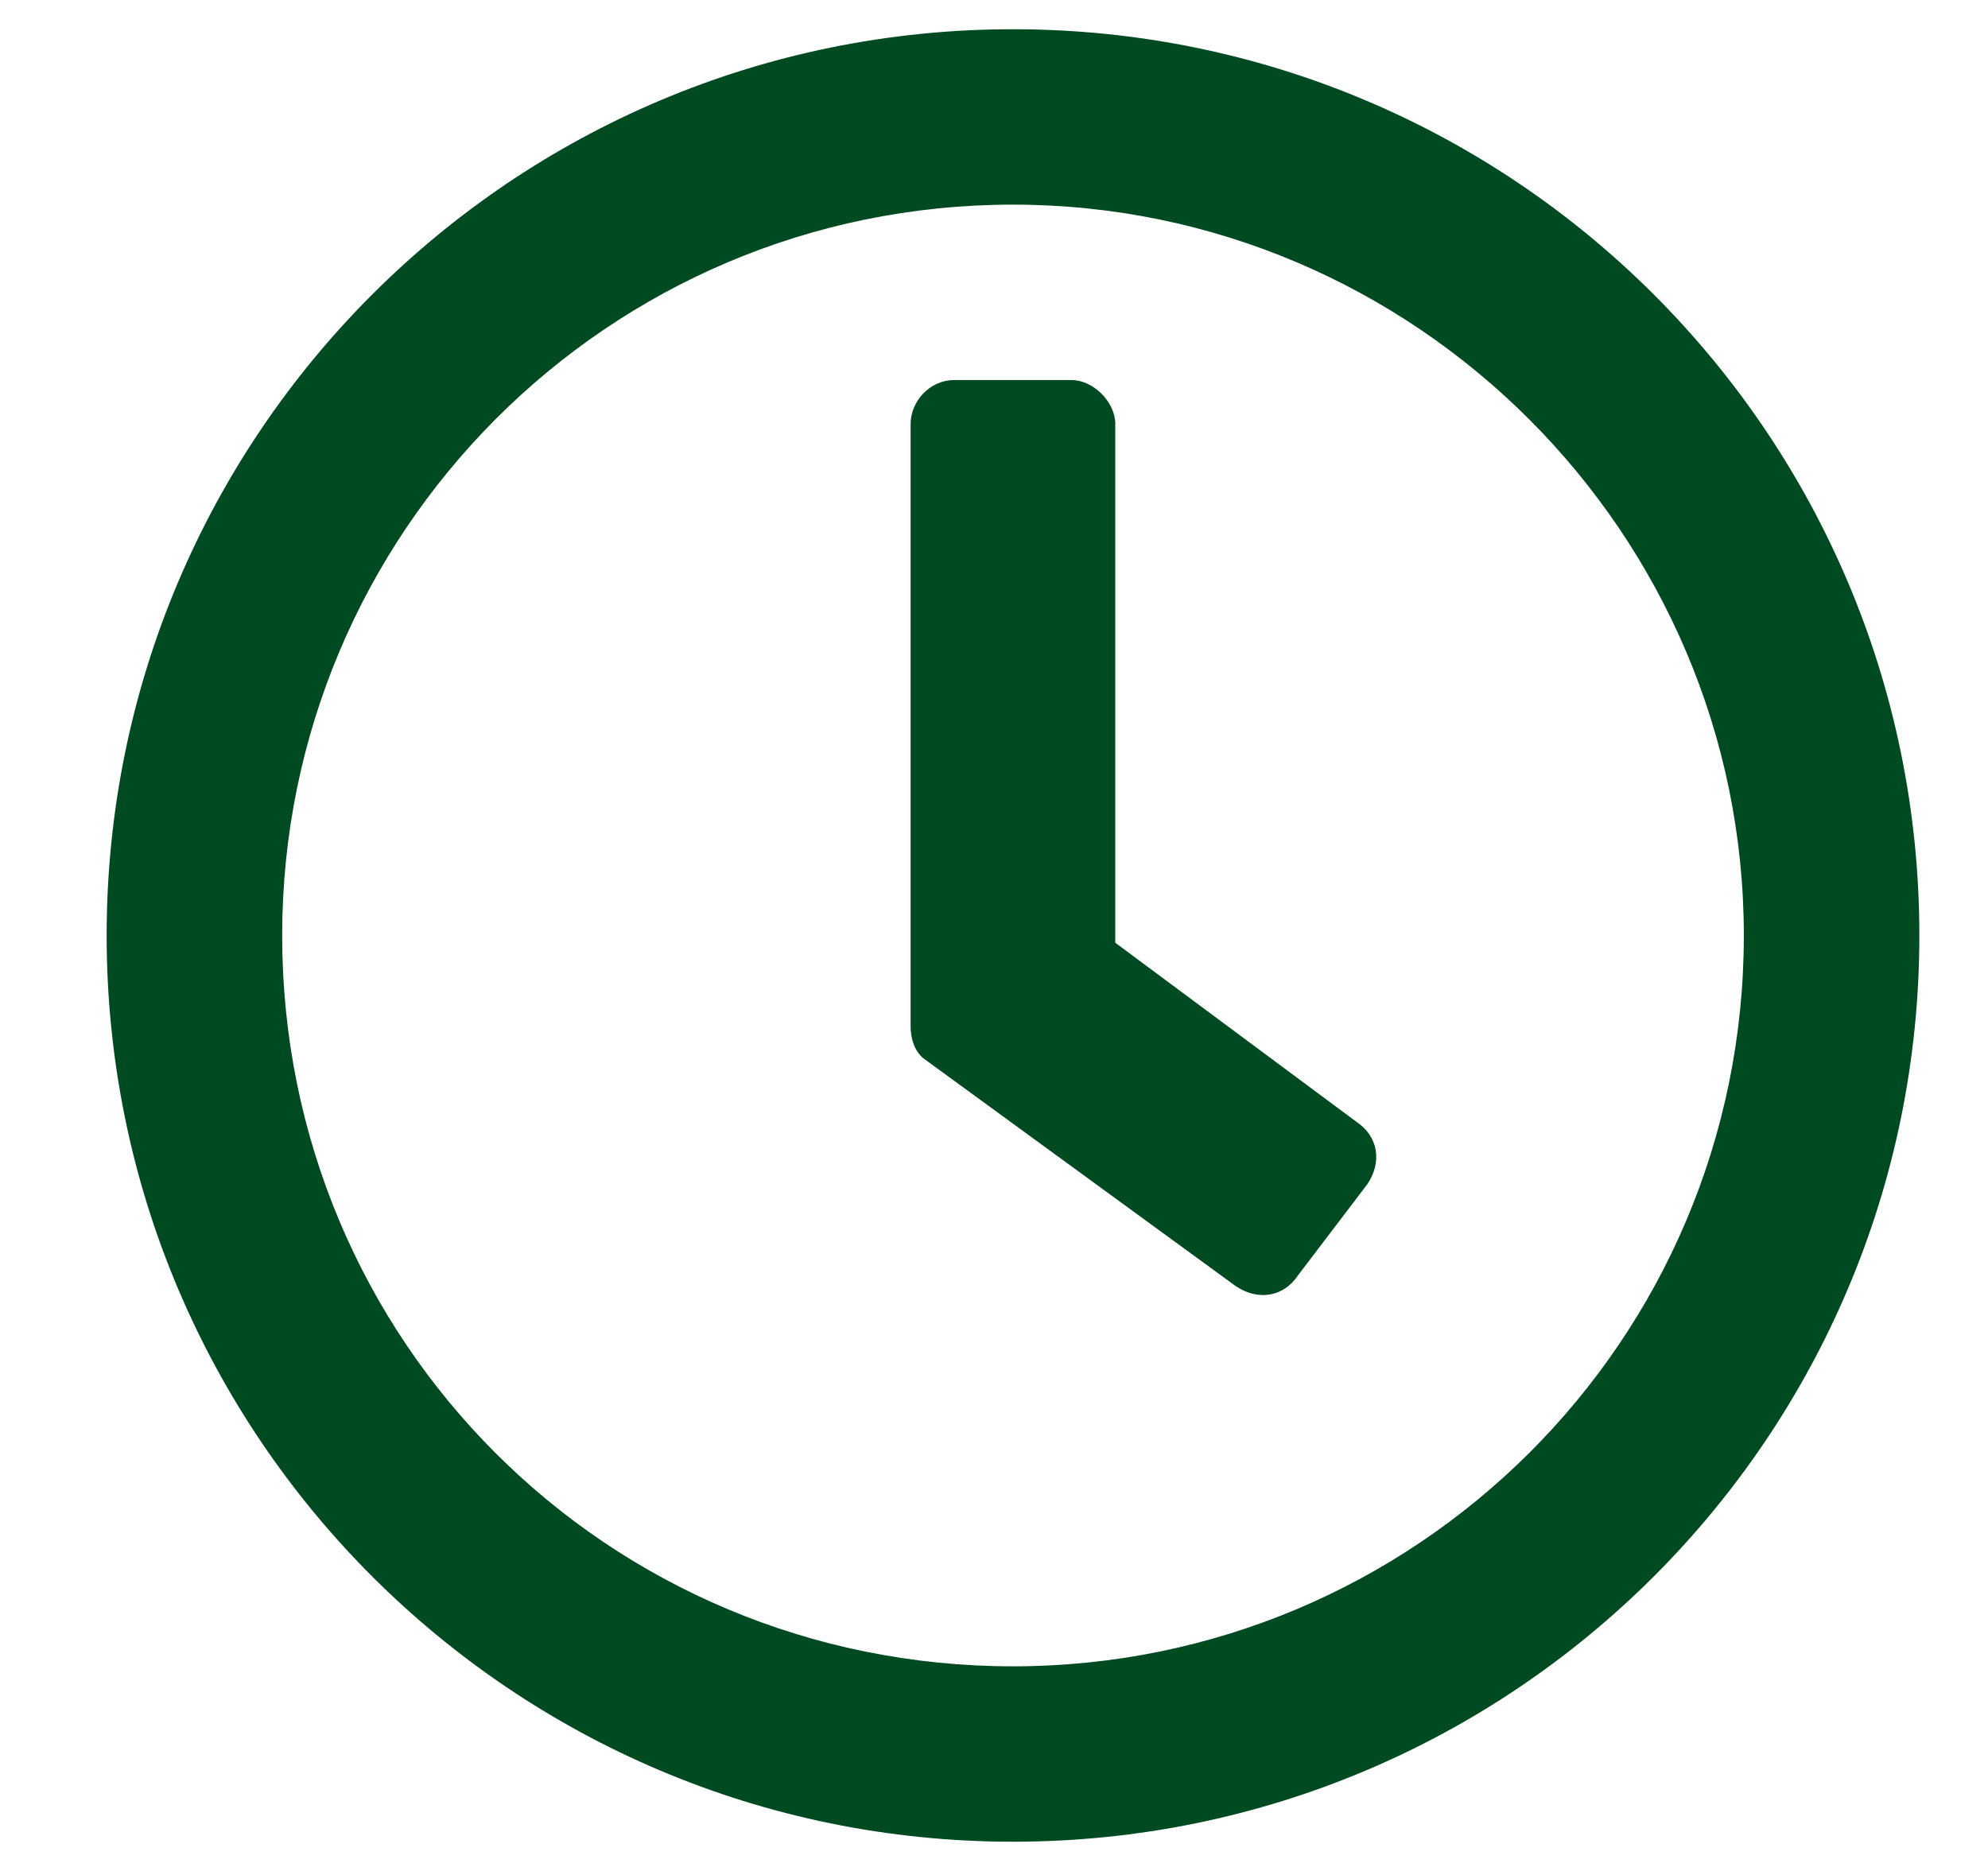 <svg xmlns="http://www.w3.org/2000/svg" width="17" height="16" viewBox="0 0 17 16" fill="none"><path d="M8.662 0.25C12.944 0.25 16.413 3.719 16.413 8C16.413 12.281 12.944 15.75 8.662 15.75C4.381 15.75 0.912 12.281 0.912 8C0.912 3.719 4.381 0.25 8.662 0.25ZM8.662 14.25C12.1 14.25 14.912 11.469 14.912 8C14.912 4.562 12.1 1.75 8.662 1.75C5.194 1.75 2.413 4.562 2.413 8C2.413 11.469 5.194 14.25 8.662 14.25ZM10.569 11L7.912 9.062C7.819 9 7.787 8.875 7.787 8.781V3.625C7.787 3.438 7.944 3.25 8.162 3.25H9.162C9.35 3.25 9.537 3.438 9.537 3.625V8.062L11.6 9.594C11.787 9.719 11.819 9.938 11.694 10.125L11.1 10.906C10.975 11.094 10.756 11.125 10.569 11Z" fill="#004A21"></path></svg>